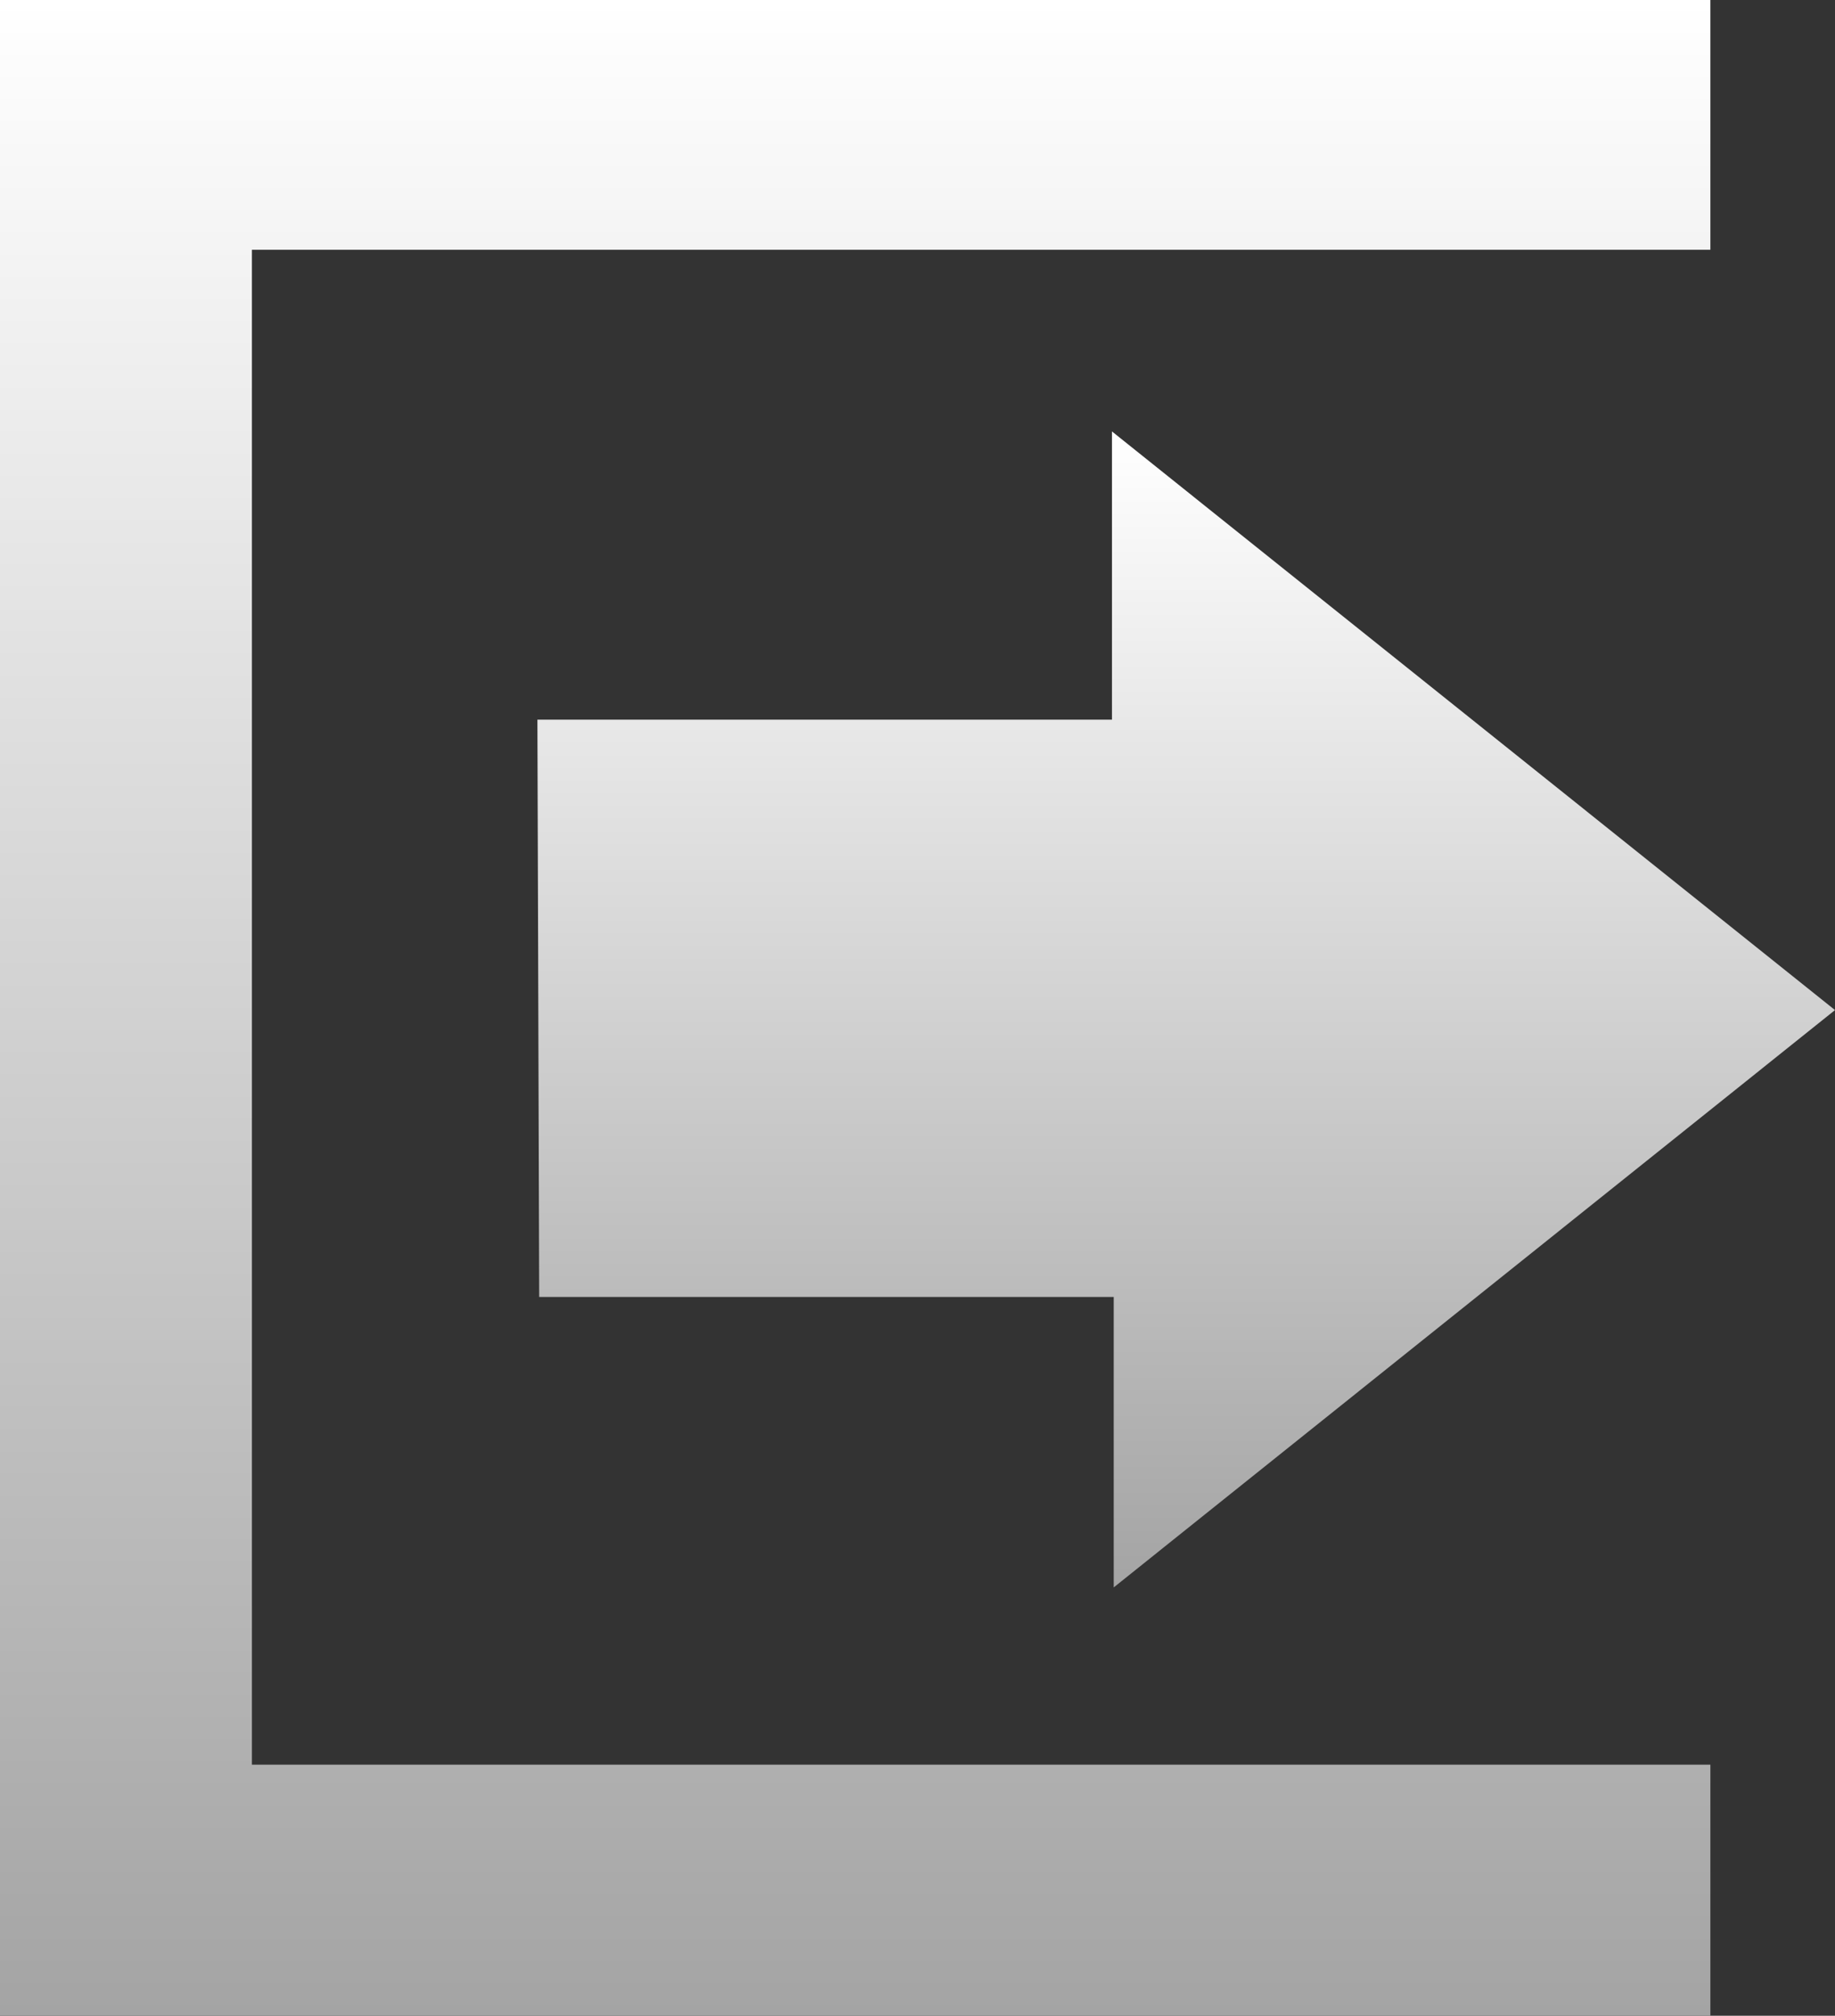 <svg id="Layer_2" data-name="Layer 2" xmlns="http://www.w3.org/2000/svg" xmlns:xlink="http://www.w3.org/1999/xlink" viewBox="0 0 41.52 45.6"><rect x="0" y="0" width="41.52" height="45.6" fill="#333333" stroke="none"/><defs><style>.cls-1{fill:url(#linear-gradient);}.cls-2{fill:url(#linear-gradient-2);}</style><linearGradient id="linear-gradient" x1="25.65" y1="1.82" x2="25.65" y2="47.42" gradientUnits="userSpaceOnUse"><stop offset="0" stop-color="#fff"/><stop offset="1" stop-color="#a4a4a4"/></linearGradient><linearGradient id="linear-gradient-2" x1="33.14" y1="11.58" x2="33.14" y2="37.73" xlink:href="#linear-gradient"/></defs><title>Logout_icon_60x60</title><path class="cls-1" d="M6.3,47.42V1.82H45V7.47H12V41.74H45v5.68Z" transform="translate(-6.3 -1.82)"/><path class="cls-2" d="M18.46,18.1h13V11.58L47.82,24.67,31.5,37.73V31.16h-13Z" transform="translate(-6.3 -1.82)"/></svg>
